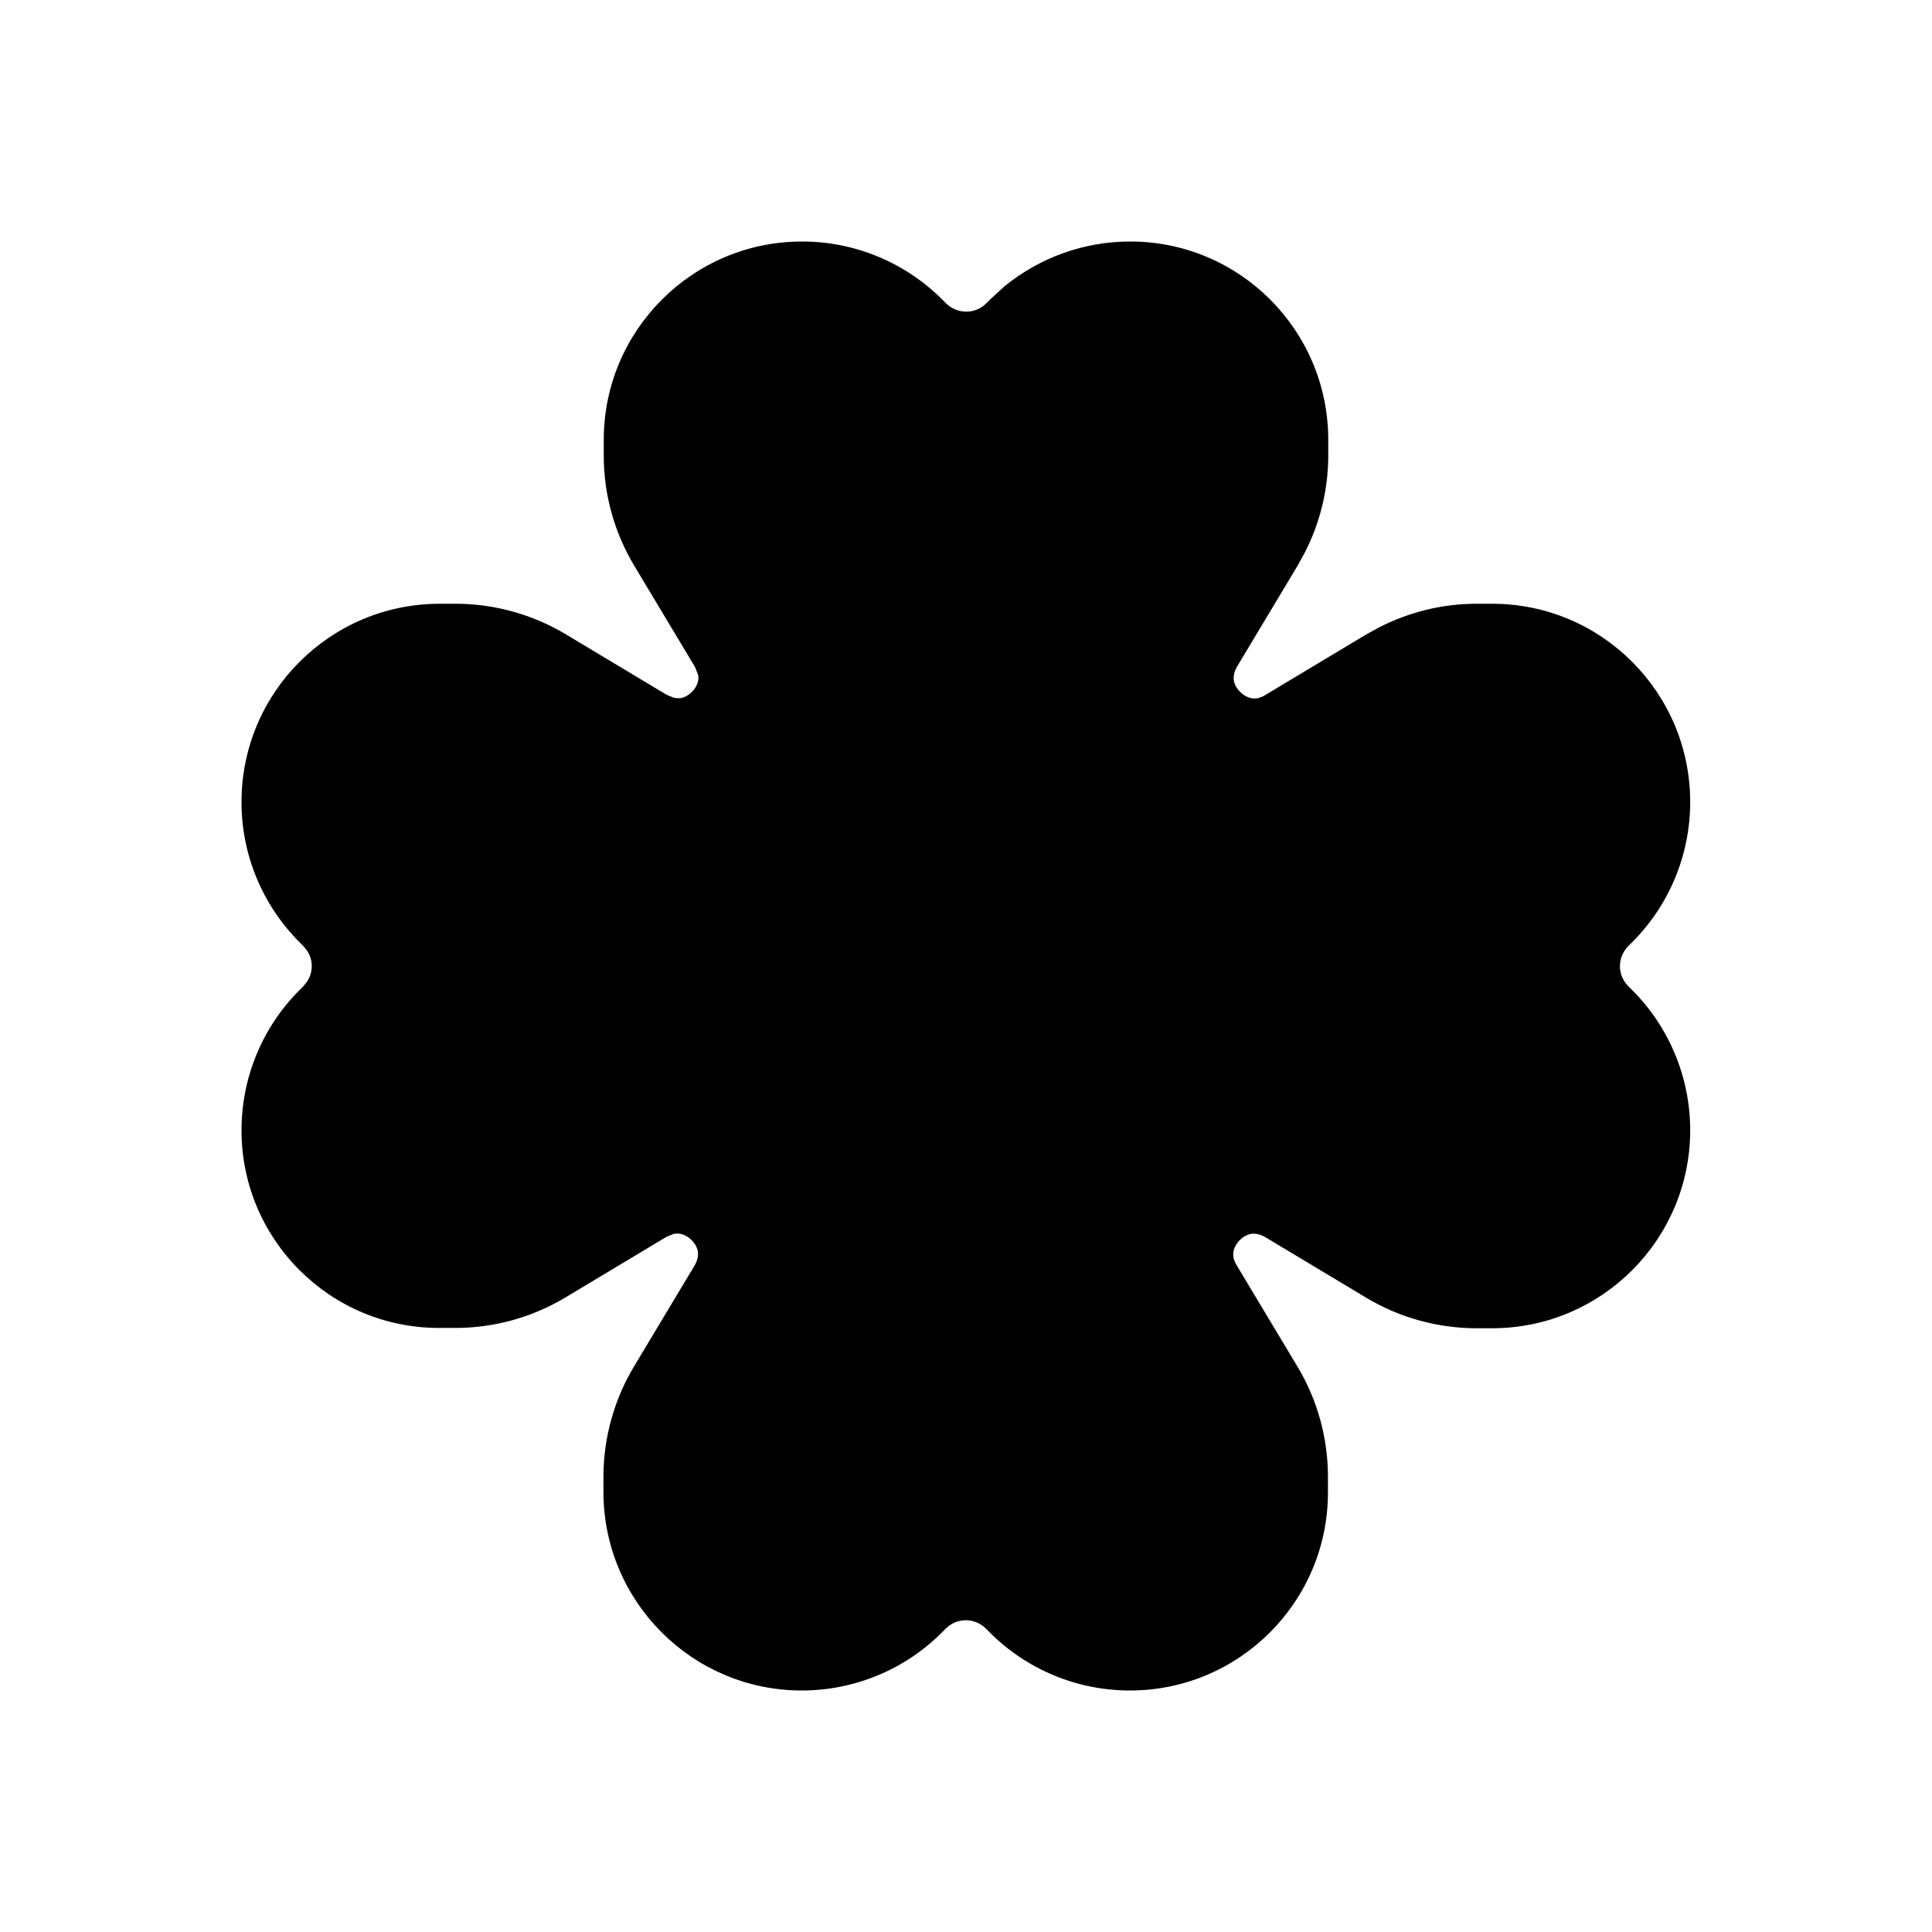 <svg xmlns="http://www.w3.org/2000/svg" viewBox="0 0 640 640"><!--! Font Awesome Free 7.1.0 by @fontawesome - https://fontawesome.com License - https://fontawesome.com/license/free (Icons: CC BY 4.0, Fonts: SIL OFL 1.1, Code: MIT License) Copyright 2025 Fonticons, Inc. --><path fill="currentColor" d="M374.4 80C410.6 80 440 109.4 440 145.7L440 150.9C440 162.1 437.3 173.2 432.2 183.1L429.9 187.3L409.8 220.8C408.7 222.7 408.6 224.2 408.7 225.3C408.9 226.6 409.6 228 410.8 229.2C412 230.4 413.4 231.1 414.7 231.3C415.8 231.5 417.3 231.4 419.2 230.2L452.7 210.1L456.9 207.8C466.9 202.7 477.9 200 489.1 200L494.3 200C530.5 200 559.9 229.4 559.9 265.7C559.9 283.1 553 299.8 540.7 312.1L539.4 313.4C535.7 317.1 535.7 323 539.4 326.7L540.7 328C553 340.3 559.9 357 559.9 374.4C559.9 410.6 530.5 440 494.3 440L489.1 440C476.3 440 463.6 436.5 452.6 429.9L419.1 409.8C417.2 408.7 415.7 408.6 414.6 408.7C413.3 408.9 411.9 409.6 410.7 410.8C409.5 412 408.8 413.4 408.6 414.7C408.4 415.8 408.5 417.3 409.7 419.2L429.8 452.7C436.4 463.7 439.9 476.3 439.9 489.2L439.9 494.4C439.9 530.6 410.5 560 374.3 560C356.9 560 340.2 553.1 327.9 540.8L326.6 539.5C322.9 535.8 317 535.8 313.3 539.5L312 540.8C299.7 553.1 283 560 265.6 560C229.4 560 200 530.6 199.9 494.4L199.9 489.2C199.9 476.4 203.4 463.7 210 452.7L230.1 419.2C231.2 417.3 231.3 415.8 231.2 414.7C231 413.4 230.3 412 229.1 410.8C227.9 409.6 226.5 408.9 225.2 408.7C224.7 408.6 224 408.6 223.3 408.7L220.8 409.7L187.3 429.8C176.3 436.4 163.7 439.9 150.8 439.9L145.6 439.9C109.4 440 80 410.6 80 374.4C80 357 86.9 340.3 99.2 328L100.5 326.7L101.7 325.2C103.8 322.1 103.8 318 101.7 314.9L100.5 313.4L99.2 312.1C86.9 299.8 80 283.1 80 265.7C80 229.4 109.4 200 145.7 200L150.9 200C163.7 200 176.4 203.5 187.4 210.1L220.9 230.2L223.4 231.2C224.1 231.3 224.8 231.3 225.3 231.3C226.6 231.1 228 230.4 229.2 229.2C230.4 228 231.1 226.6 231.3 225.3C231.4 224.8 231.4 224.1 231.2 223.4L230.2 220.9L210.1 187.4C203.5 176.4 200 163.8 200 150.9L200 145.7C200 109.5 229.4 80 265.7 80C283.1 80 299.8 86.9 312.1 99.2L313.4 100.5C317.1 104.1 323 104.2 326.7 100.5L328 99.2L332.8 94.8C344.5 85.3 359.1 80 374.4 80z"/></svg>
